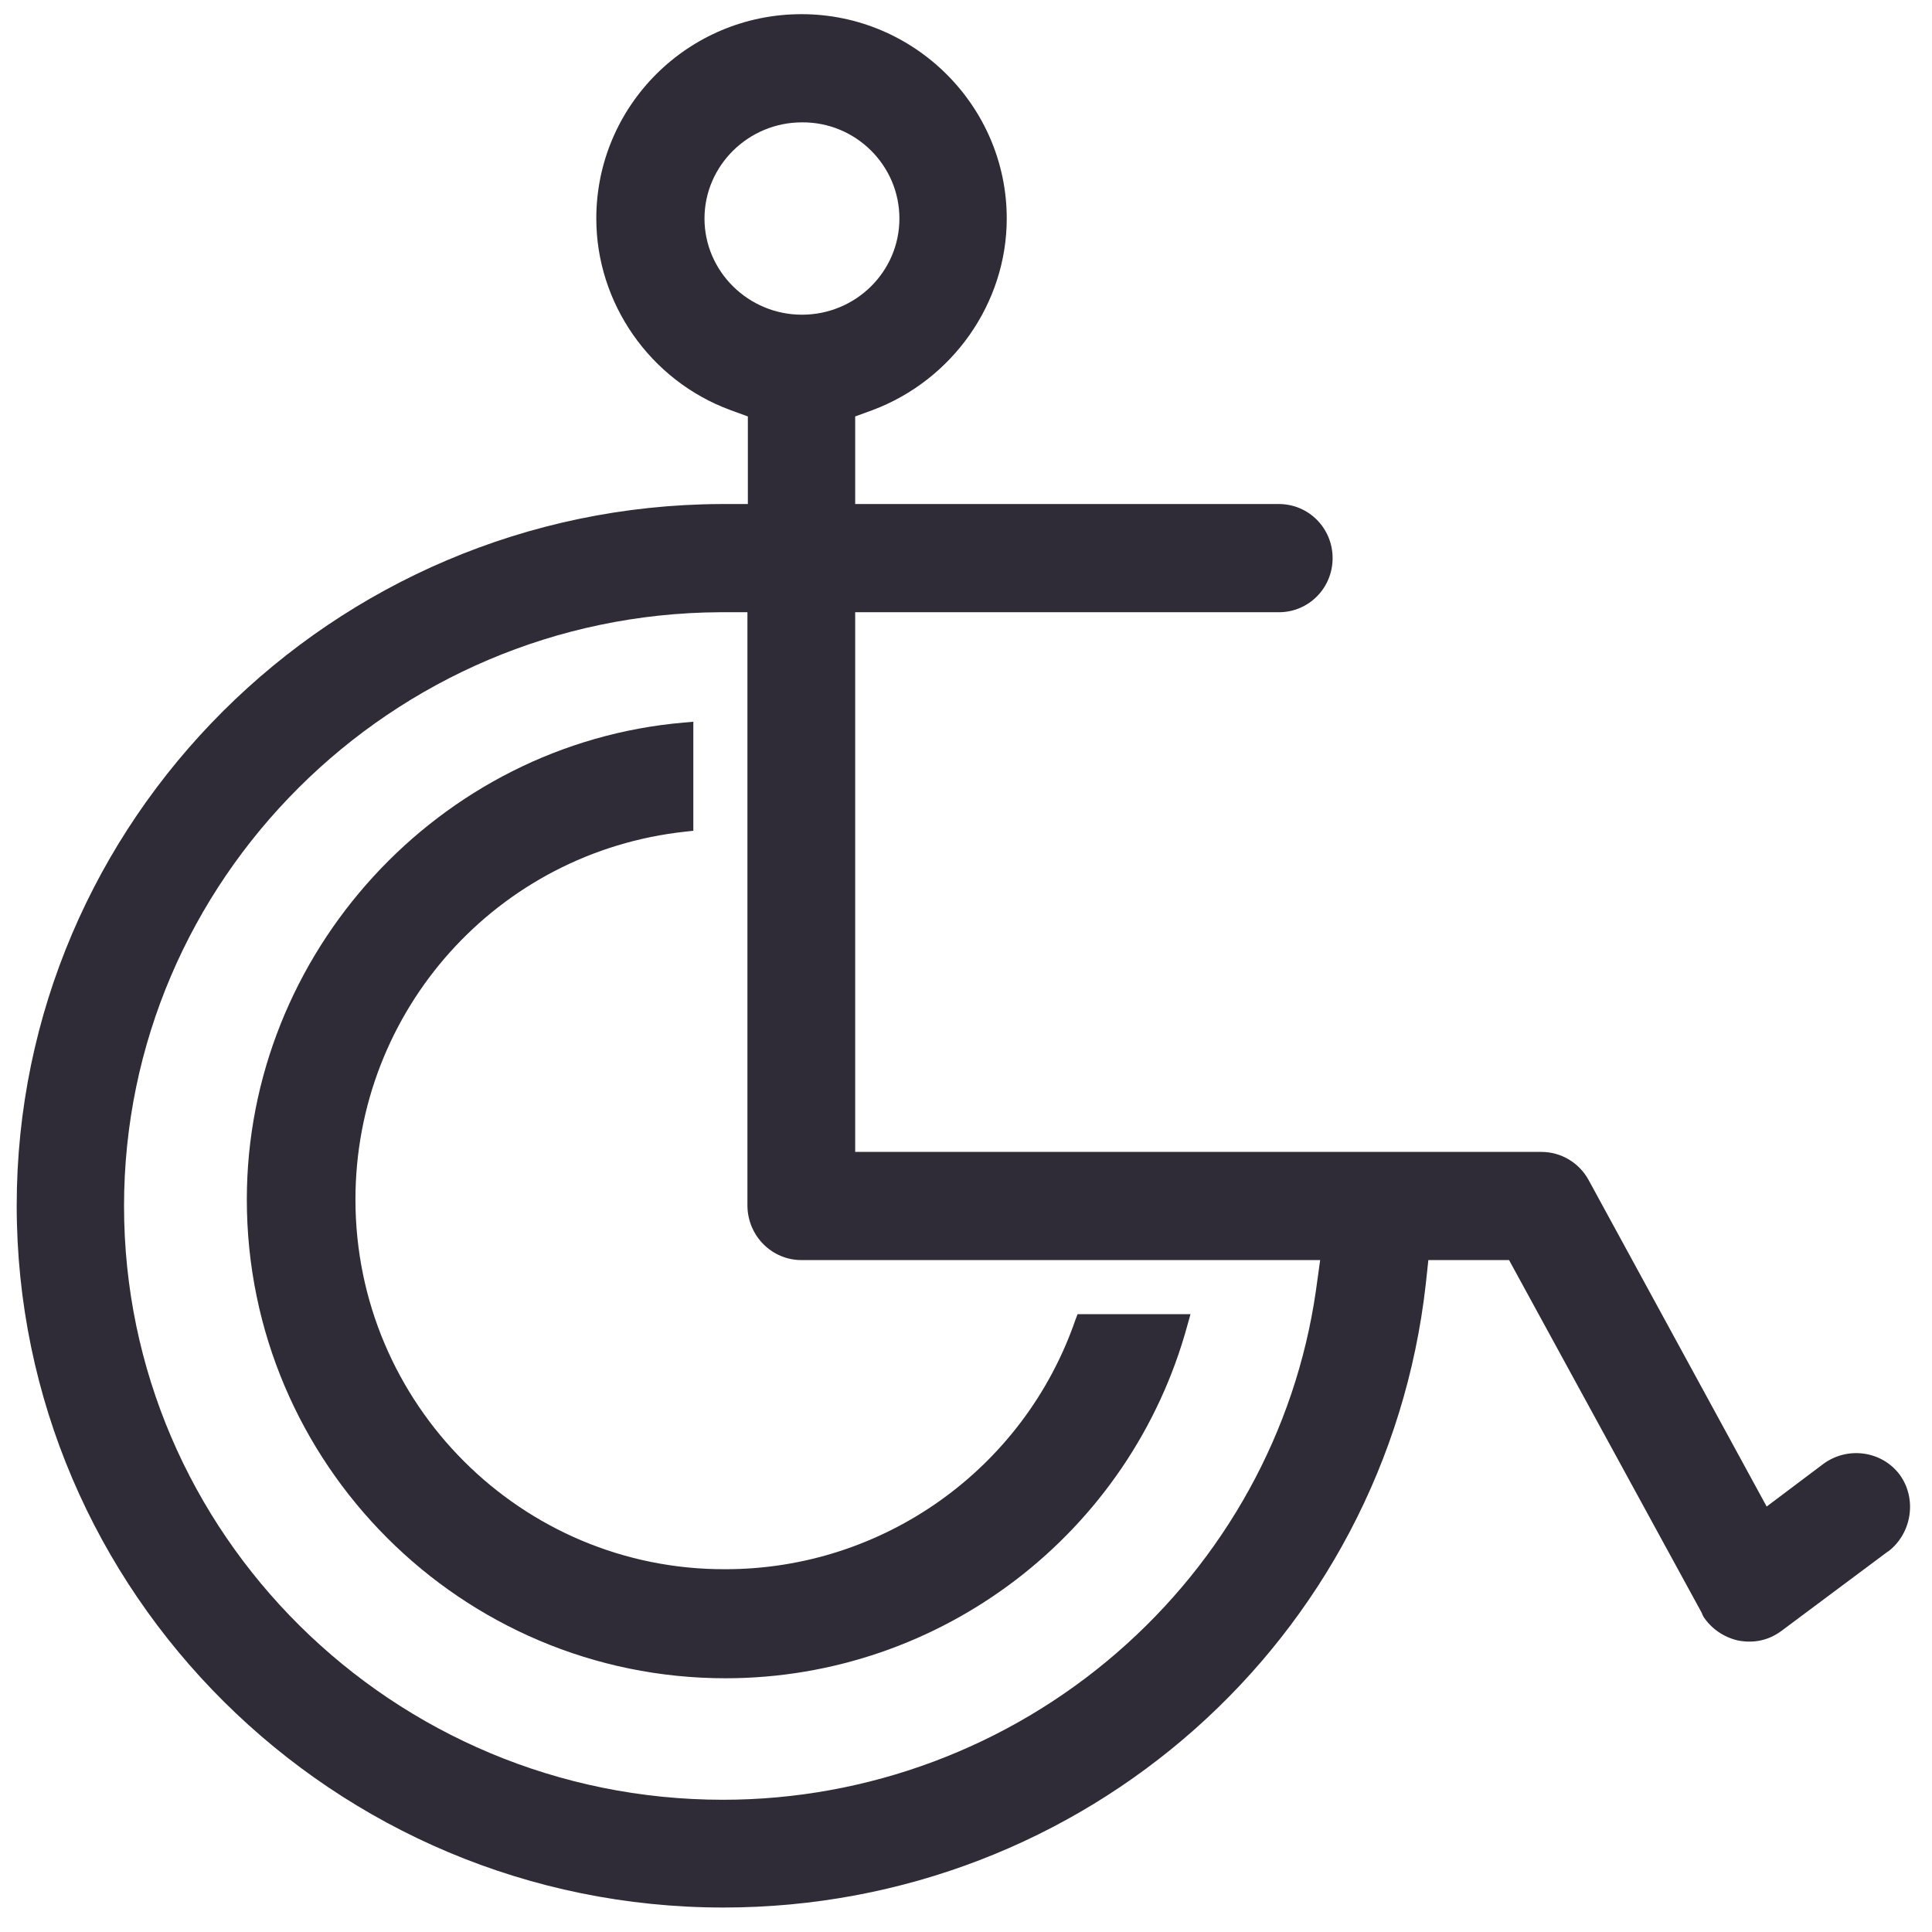 <svg xmlns="http://www.w3.org/2000/svg" width="45" height="45" viewBox="0 0 45 45" fill="none"><path d="M8.279 27.94C8.279 23.53 11.589 19.84 15.969 19.37L16.149 19.35V16.81L15.929 16.83C10.219 17.32 5.749 22.2 5.749 27.94C5.749 34.09 10.749 39.09 16.899 39.09C21.919 39.09 26.339 35.71 27.659 30.86L27.729 30.61H25.099L25.049 30.74C23.849 34.22 20.569 36.55 16.899 36.55C12.149 36.57 8.279 32.7 8.279 27.94Z" fill="#2F2C37"></path><path d="M44.249 34.35C43.839 33.8 43.049 33.68 42.479 34.09L41.149 35.09L36.999 27.48C36.779 27.08 36.359 26.83 35.899 26.83H19.919V14.26H29.789C30.479 14.26 31.039 13.7 31.039 13C31.039 12.3 30.479 11.74 29.789 11.74H19.919V9.7L20.329 9.55C22.189 8.85 23.449 7.06 23.449 5.09C23.449 2.47 21.299 0.33 18.669 0.33C16.029 0.33 13.889 2.46 13.889 5.09C13.889 7.06 15.139 8.86 17.009 9.55L17.419 9.7V11.74H16.789C7.749 11.78 0.389 19.11 0.389 28.08C0.389 37.09 7.769 44.43 16.849 44.43C25.249 44.43 32.279 38.19 33.209 29.91L33.269 29.35H35.149L39.639 37.57C39.639 37.58 39.649 37.59 39.649 37.6L39.679 37.66C39.859 37.93 40.139 38.13 40.479 38.21C40.849 38.28 41.189 38.21 41.489 37.99L43.969 36.14L43.989 36.13C44.539 35.7 44.649 34.9 44.249 34.35ZM20.949 5.09C20.949 6.33 19.929 7.33 18.679 7.33C17.429 7.33 16.409 6.32 16.409 5.09C16.409 3.86 17.429 2.85 18.679 2.85C19.929 2.84 20.949 3.85 20.949 5.09ZM18.669 29.35H30.749L30.649 30.07C30.179 33.33 28.529 36.32 26.009 38.5C23.469 40.7 20.209 41.92 16.839 41.92C9.149 41.92 2.889 35.72 2.889 28.09C2.889 20.5 9.119 14.3 16.769 14.26H17.409V28.09C17.419 28.79 17.979 29.35 18.669 29.35Z" fill="#2F2C37"></path></svg>